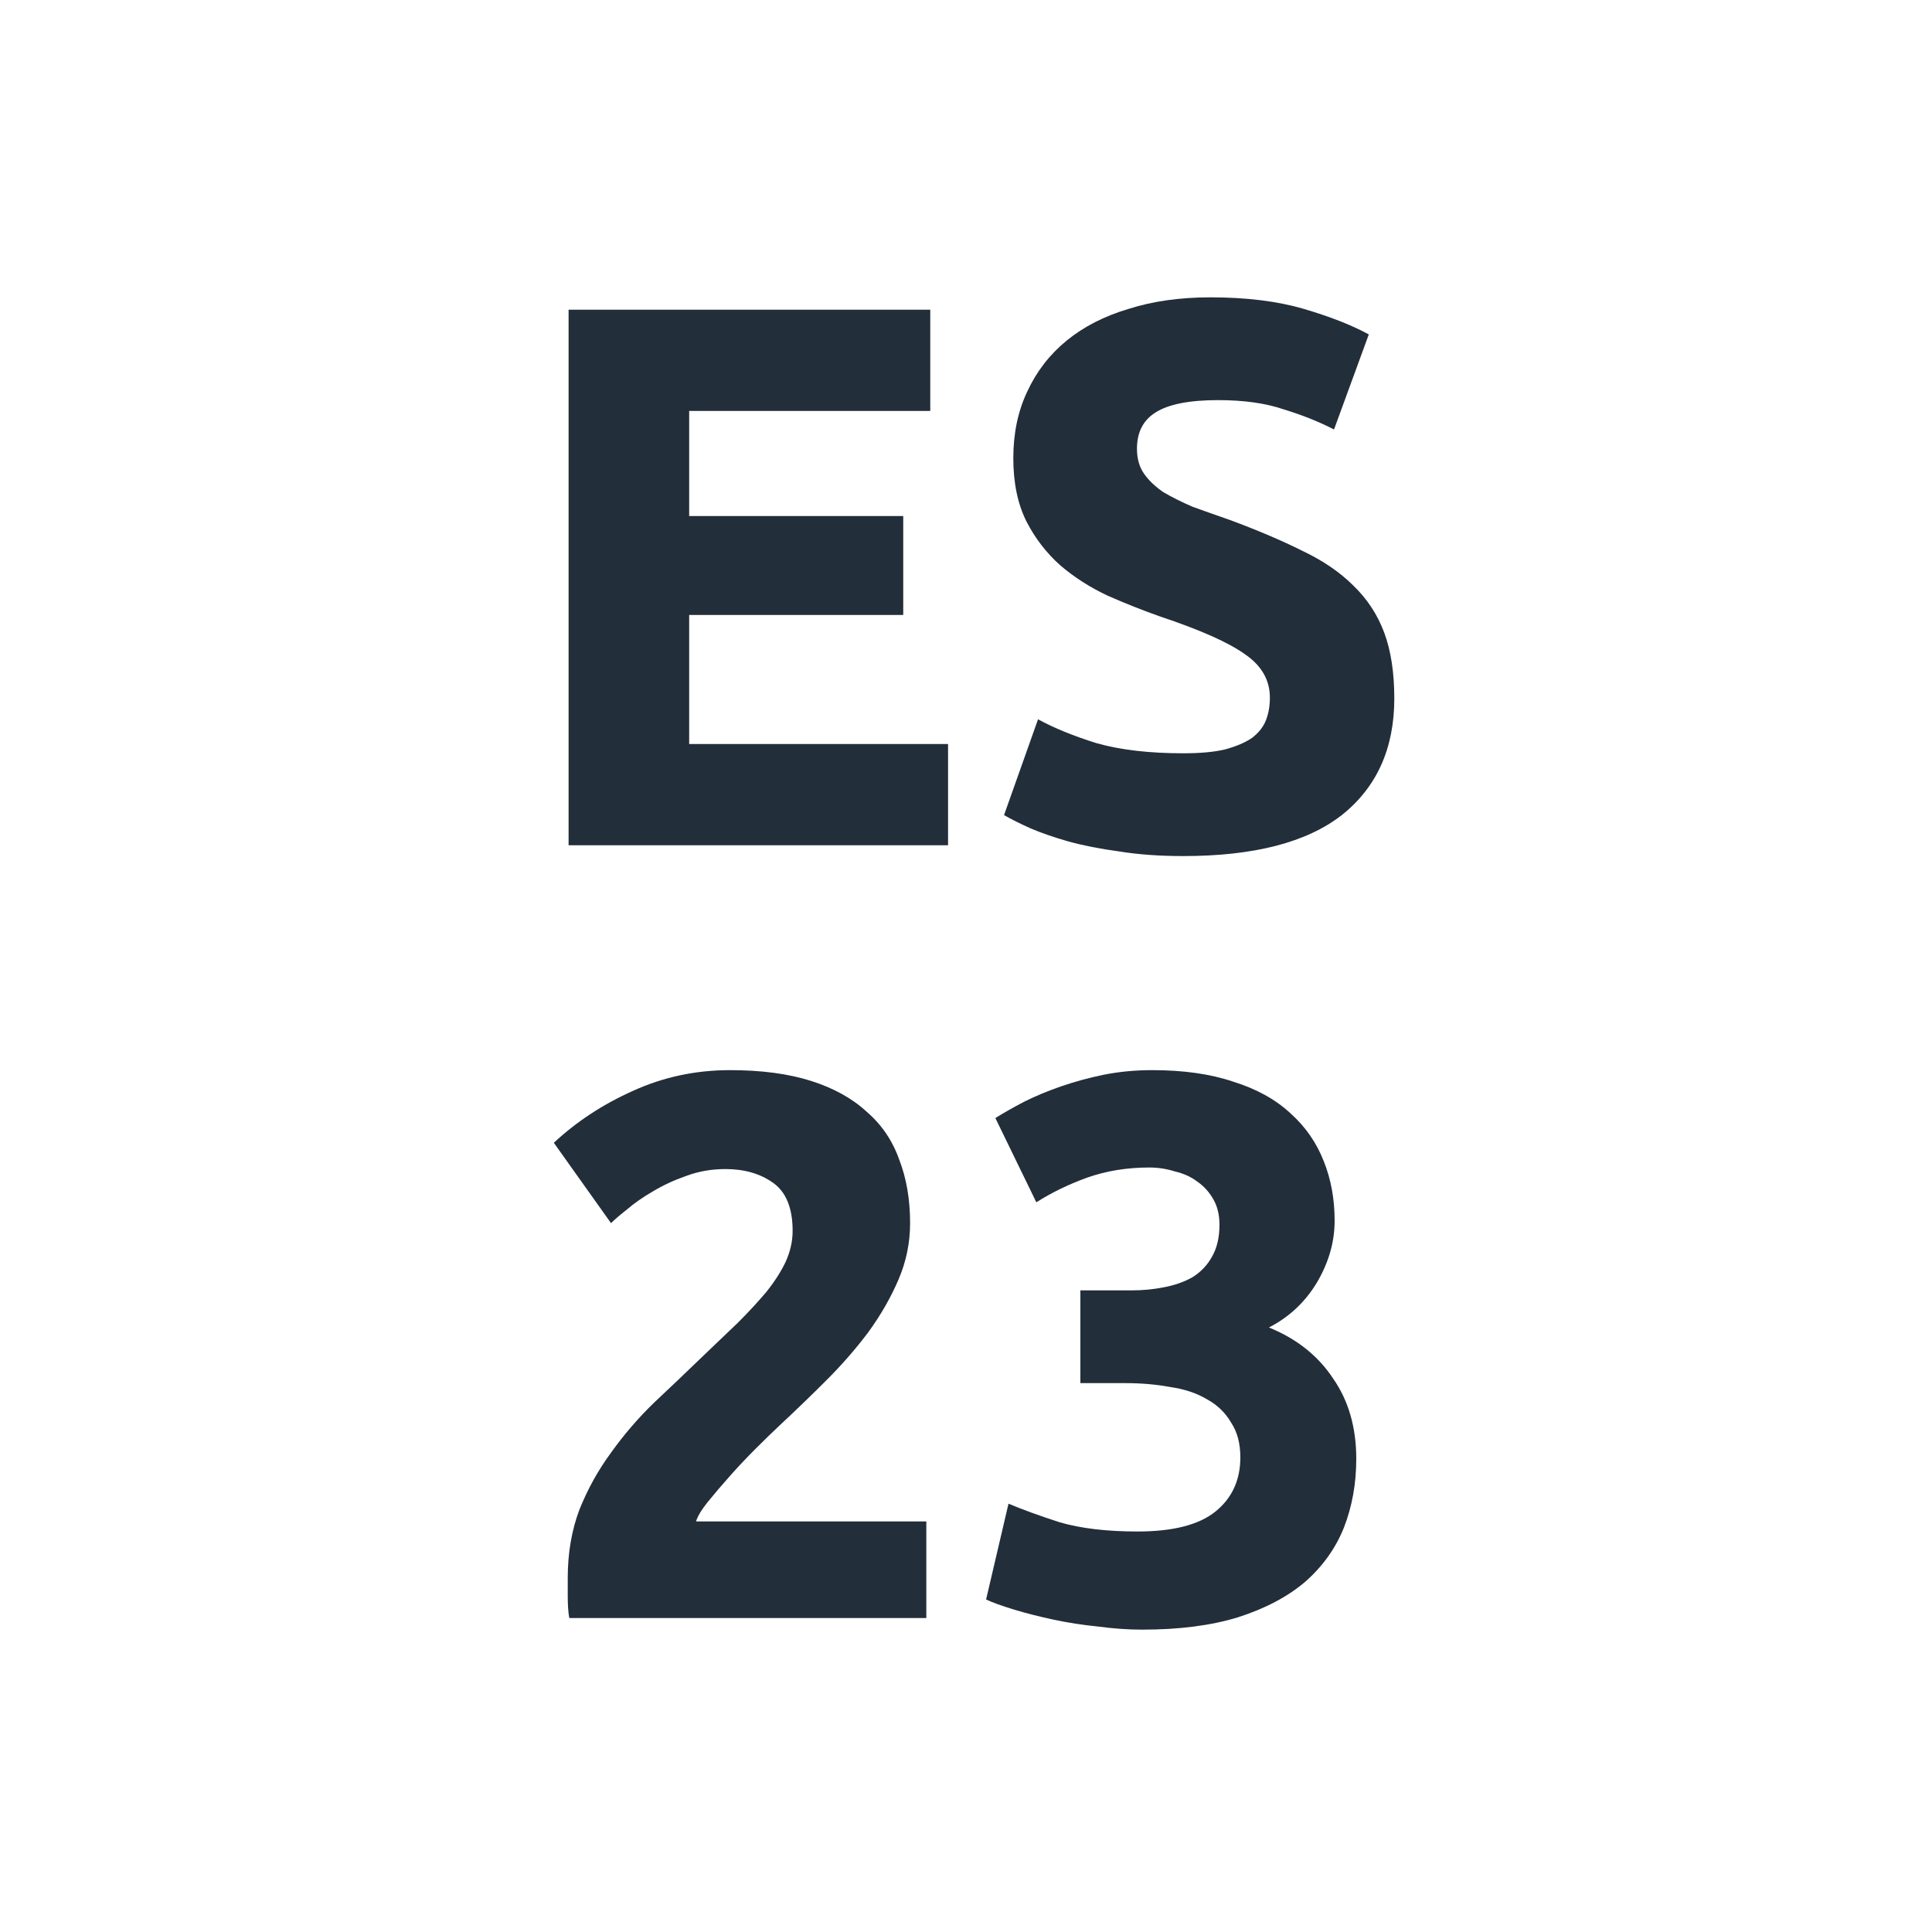 <?xml version="1.0" encoding="UTF-8"?>
<svg xmlns="http://www.w3.org/2000/svg" width="80" height="80" viewBox="0 0 80 80" fill="none">
  <path d="M23.544 35V12.824H38.52V17.016H28.537V21.368H37.401V25.464H28.537V30.808H39.257V35H23.544Z" fill="#222E3A"></path>
  <path d="M48.999 31.192C49.703 31.192 50.279 31.139 50.727 31.032C51.196 30.904 51.569 30.744 51.847 30.552C52.124 30.339 52.316 30.093 52.423 29.816C52.529 29.539 52.583 29.229 52.583 28.888C52.583 28.163 52.241 27.565 51.559 27.096C50.876 26.605 49.703 26.083 48.039 25.528C47.313 25.272 46.588 24.984 45.863 24.664C45.137 24.323 44.487 23.907 43.911 23.416C43.335 22.904 42.865 22.296 42.503 21.592C42.14 20.867 41.959 19.992 41.959 18.968C41.959 17.944 42.151 17.027 42.535 16.216C42.919 15.384 43.463 14.68 44.167 14.104C44.871 13.528 45.724 13.091 46.727 12.792C47.729 12.472 48.86 12.312 50.119 12.312C51.612 12.312 52.903 12.472 53.991 12.792C55.079 13.112 55.975 13.464 56.679 13.848L55.239 17.784C54.62 17.464 53.927 17.187 53.159 16.952C52.412 16.696 51.505 16.568 50.439 16.568C49.244 16.568 48.38 16.739 47.847 17.08C47.335 17.4 47.079 17.901 47.079 18.584C47.079 18.989 47.175 19.331 47.367 19.608C47.559 19.885 47.825 20.141 48.167 20.376C48.529 20.589 48.935 20.792 49.383 20.984C49.852 21.155 50.364 21.336 50.919 21.528C52.071 21.955 53.073 22.381 53.927 22.808C54.78 23.213 55.484 23.693 56.039 24.248C56.615 24.803 57.041 25.453 57.319 26.2C57.596 26.947 57.735 27.853 57.735 28.92C57.735 30.989 57.009 32.6 55.559 33.752C54.108 34.883 51.921 35.448 48.999 35.448C48.017 35.448 47.132 35.384 46.343 35.256C45.553 35.149 44.849 35.011 44.231 34.84C43.633 34.669 43.111 34.488 42.663 34.296C42.236 34.104 41.873 33.923 41.575 33.752L42.983 29.784C43.644 30.147 44.455 30.477 45.415 30.776C46.396 31.053 47.591 31.192 48.999 31.192Z" fill="#222E3A"></path>
  <path d="M37.685 50.648C37.685 51.459 37.525 52.237 37.205 52.984C36.885 53.731 36.469 54.456 35.957 55.16C35.445 55.843 34.869 56.504 34.229 57.144C33.589 57.784 32.959 58.392 32.341 58.968C32.021 59.267 31.669 59.608 31.285 59.992C30.922 60.355 30.57 60.728 30.229 61.112C29.887 61.496 29.578 61.859 29.301 62.2C29.045 62.52 28.885 62.787 28.821 63H38.357V67H23.573C23.53 66.765 23.509 66.467 23.509 66.104C23.509 65.741 23.509 65.485 23.509 65.336C23.509 64.312 23.669 63.373 23.989 62.52C24.33 61.667 24.767 60.877 25.301 60.152C25.834 59.405 26.431 58.712 27.093 58.072C27.775 57.432 28.447 56.792 29.109 56.152C29.621 55.661 30.101 55.203 30.549 54.776C30.997 54.328 31.391 53.901 31.733 53.496C32.074 53.069 32.341 52.653 32.533 52.248C32.725 51.821 32.821 51.395 32.821 50.968C32.821 50.029 32.554 49.368 32.021 48.984C31.487 48.6 30.826 48.408 30.037 48.408C29.461 48.408 28.917 48.504 28.405 48.696C27.914 48.867 27.455 49.08 27.029 49.336C26.623 49.571 26.271 49.816 25.973 50.072C25.674 50.307 25.45 50.499 25.301 50.648L22.933 47.32C23.871 46.445 24.959 45.731 26.197 45.176C27.455 44.6 28.799 44.312 30.229 44.312C31.53 44.312 32.65 44.461 33.589 44.76C34.527 45.059 35.295 45.485 35.893 46.04C36.511 46.573 36.959 47.235 37.237 48.024C37.535 48.792 37.685 49.667 37.685 50.648Z" fill="#222E3A"></path>
  <path d="M47.296 67.48C46.72 67.48 46.112 67.437 45.472 67.352C44.832 67.288 44.214 67.192 43.616 67.064C43.019 66.936 42.475 66.797 41.984 66.648C41.493 66.499 41.109 66.36 40.832 66.232L41.76 62.264C42.315 62.499 43.019 62.755 43.872 63.032C44.747 63.288 45.824 63.416 47.104 63.416C48.576 63.416 49.654 63.139 50.336 62.584C51.019 62.029 51.36 61.283 51.36 60.344C51.36 59.768 51.232 59.288 50.976 58.904C50.742 58.499 50.411 58.179 49.984 57.944C49.557 57.688 49.045 57.517 48.448 57.432C47.872 57.325 47.254 57.272 46.592 57.272H44.736V53.432H46.848C47.318 53.432 47.766 53.389 48.192 53.304C48.64 53.219 49.035 53.08 49.376 52.888C49.718 52.675 49.984 52.397 50.176 52.056C50.389 51.693 50.496 51.245 50.496 50.712C50.496 50.307 50.411 49.955 50.24 49.656C50.069 49.357 49.846 49.112 49.568 48.92C49.312 48.728 49.003 48.589 48.64 48.504C48.299 48.397 47.947 48.344 47.584 48.344C46.667 48.344 45.813 48.483 45.024 48.76C44.256 49.037 43.552 49.379 42.912 49.784L41.216 46.296C41.557 46.083 41.952 45.859 42.4 45.624C42.869 45.389 43.382 45.176 43.936 44.984C44.491 44.792 45.077 44.632 45.696 44.504C46.336 44.376 47.008 44.312 47.712 44.312C49.014 44.312 50.133 44.472 51.072 44.792C52.032 45.091 52.822 45.528 53.44 46.104C54.059 46.659 54.517 47.32 54.816 48.088C55.115 48.835 55.264 49.656 55.264 50.552C55.264 51.427 55.019 52.28 54.528 53.112C54.038 53.923 53.376 54.541 52.544 54.968C53.696 55.437 54.581 56.141 55.2 57.08C55.84 57.997 56.16 59.107 56.16 60.408C56.16 61.432 55.989 62.381 55.648 63.256C55.307 64.109 54.773 64.856 54.048 65.496C53.323 66.115 52.395 66.605 51.264 66.968C50.155 67.309 48.832 67.48 47.296 67.48Z" fill="#222E3A"></path>
</svg>
